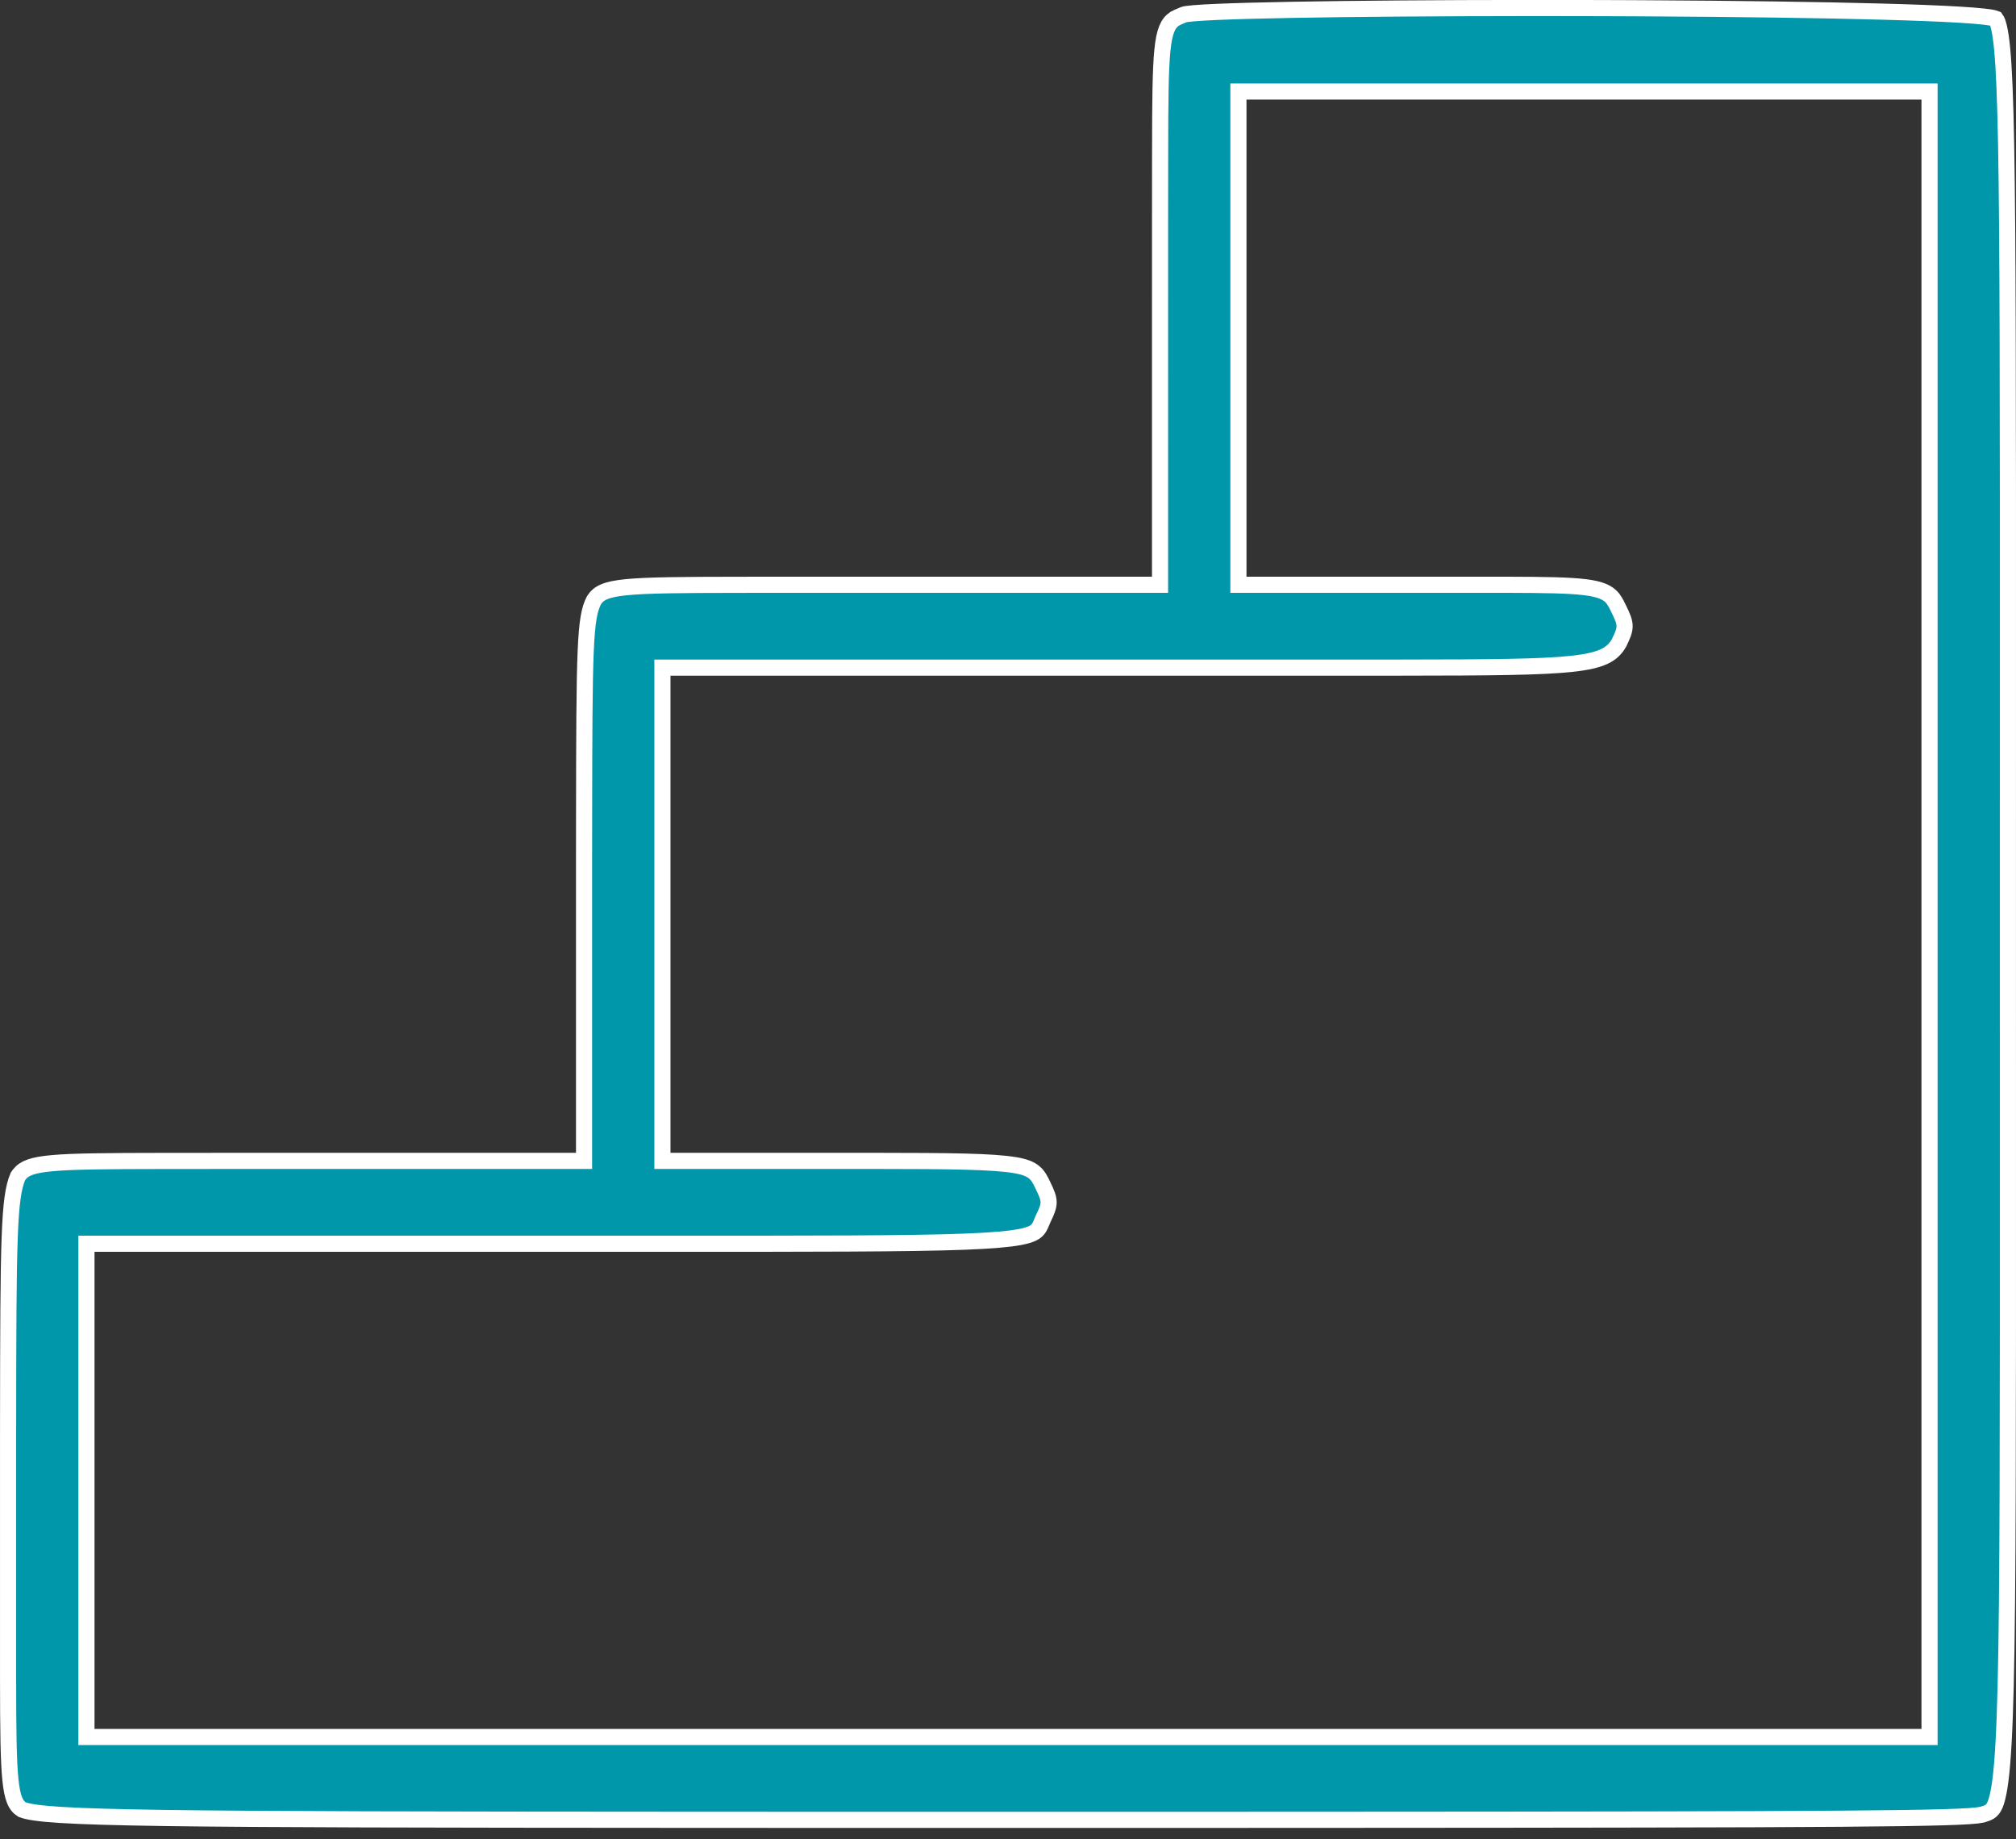 <?xml version="1.0" encoding="UTF-8"?>
<svg width="125px" height="114px" viewBox="0 0 125 114" version="1.1" xmlns="http://www.w3.org/2000/svg" xmlns:xlink="http://www.w3.org/1999/xlink">
    <rect x="0" y="0" width="125" height="114" fill="#333333" stroke="none"/>
    <title>escalier</title>
    <g id="Page-1" stroke="none" stroke-width="1" fill="none" fill-rule="evenodd">
        <g id="Extra-Large" transform="translate(-2034, -383)" fill="#0097AB" fill-rule="nonzero" stroke="#FFFFFF">
            <g id="EQUIPEMENTS" transform="translate(2034, 57)">
                <g id="escalier" transform="translate(0, 326)">
                    <g id="Group" transform="translate(62.5, 56.657) scale(-1, 1) rotate(-180) translate(-62.5, -56.657) ">
                        <path d="M72.597,0.501 L73.943,0.501 L76.563,0.502 C77.717,0.502 78.842,0.503 79.939,0.503 L82.099,0.504 C114.298,0.518 121.701,0.563 122.873,0.818 L122.942,0.835 C122.961,0.841 122.979,0.847 122.993,0.853 C123.371,0.96 123.597,1.078 123.772,1.625 C123.979,2.273 124.12,3.36 124.226,5.234 C124.447,9.149 124.49,16.394 124.498,29.961 L124.499,31.212 L124.499,31.851 L124.499,44.957 L124.499,46.515 L124.498,51.408 L124.498,53.114 L124.498,60.165 L124.498,61.871 L124.499,66.764 L124.499,68.322 L124.499,81.433 C124.499,81.649 124.499,81.863 124.499,82.076 L124.498,83.336 C124.49,96.792 124.451,104.025 124.287,107.944 C124.207,109.862 124.1,110.967 123.947,111.617 C123.886,111.876 123.827,112.045 123.746,112.152 C122.8,112.531 112.976,112.737 102.249,112.798 L101.353,112.803 C101.054,112.804 100.754,112.806 100.454,112.807 L98.997,112.812 C98.024,112.815 97.051,112.817 96.082,112.817 L94.634,112.817 C83.81,112.811 73.981,112.663 73.381,112.4 C73.107,112.284 72.96,112.223 72.831,112.149 C72,111.589 71.94,110.246 71.932,103.893 L71.931,103.193 C71.931,103.073 71.931,102.952 71.931,102.829 L71.93,101.674 C71.93,101.273 71.929,100.857 71.929,100.425 L71.928,99.576 L71.927,77.065 L51.904,77.065 L50.513,77.064 C50.364,77.064 50.216,77.064 50.071,77.064 L47.624,77.063 L47.435,77.063 L45.839,77.062 C38.582,77.055 37.393,76.985 36.833,76.112 C36.258,75.028 36.228,73.15 36.216,62.414 L36.215,61.593 L36.214,59.851 L36.214,41.352 L15.717,41.351 L14.355,41.35 L14.134,41.35 L13.065,41.349 L12.859,41.349 L11.483,41.348 C11.358,41.348 11.234,41.348 11.111,41.348 L10.052,41.347 C3.19,41.339 1.802,41.276 1.202,40.513 L1.138,40.425 C1.128,40.41 1.118,40.395 1.108,40.379 C0.548,39.064 0.512,36.574 0.502,25.044 L0.501,24.187 L0.501,14.915 C0.501,14.766 0.501,14.619 0.501,14.473 L0.501,12.407 C0.501,12.277 0.501,12.148 0.501,12.021 L0.501,9.255 C0.507,2.913 0.588,1.627 1.365,1.14 C2.765,0.58 9.545,0.519 42.938,0.504 L45.083,0.503 C46.173,0.503 47.29,0.502 48.435,0.502 L51.056,0.501 L52.401,0.501 L72.597,0.501 Z M119.639,5.638 L5.36,5.638 L5.36,36.214 L37.979,36.213 L38.839,36.213 L45.753,36.213 L46.273,36.213 L47.283,36.214 C55.371,36.222 59.635,36.262 61.95,36.466 C63.013,36.559 63.636,36.678 64.024,36.86 C64.414,37.042 64.489,37.313 64.672,37.746 C65.133,38.691 65.133,38.875 64.672,39.819 C64.341,40.526 64.116,40.89 62.93,41.087 C61.532,41.319 59.023,41.347 54.195,41.351 L41.073,41.352 L41.073,71.927 L71.916,71.927 L72.814,71.927 L77.02,71.926 L77.805,71.926 L79.323,71.926 L80.055,71.926 L82.147,71.927 L82.628,71.927 L85.119,71.928 L85.333,71.928 L86.969,71.929 C97.839,71.937 99.578,72.028 100.391,73.47 C100.847,74.405 100.845,74.592 100.386,75.533 C100.277,75.765 100.183,75.959 100.01,76.205 C99.406,76.964 98.145,77.055 93.437,77.064 L92.656,77.065 L92.493,77.065 L91.638,77.065 L91.46,77.065 L89.735,77.065 L89.529,77.065 L76.787,77.065 L76.787,107.641 L119.639,107.641 L119.639,5.638 Z" id="Shape"></path>
                    </g>
                </g>
            </g>
        </g>
    </g>
</svg>